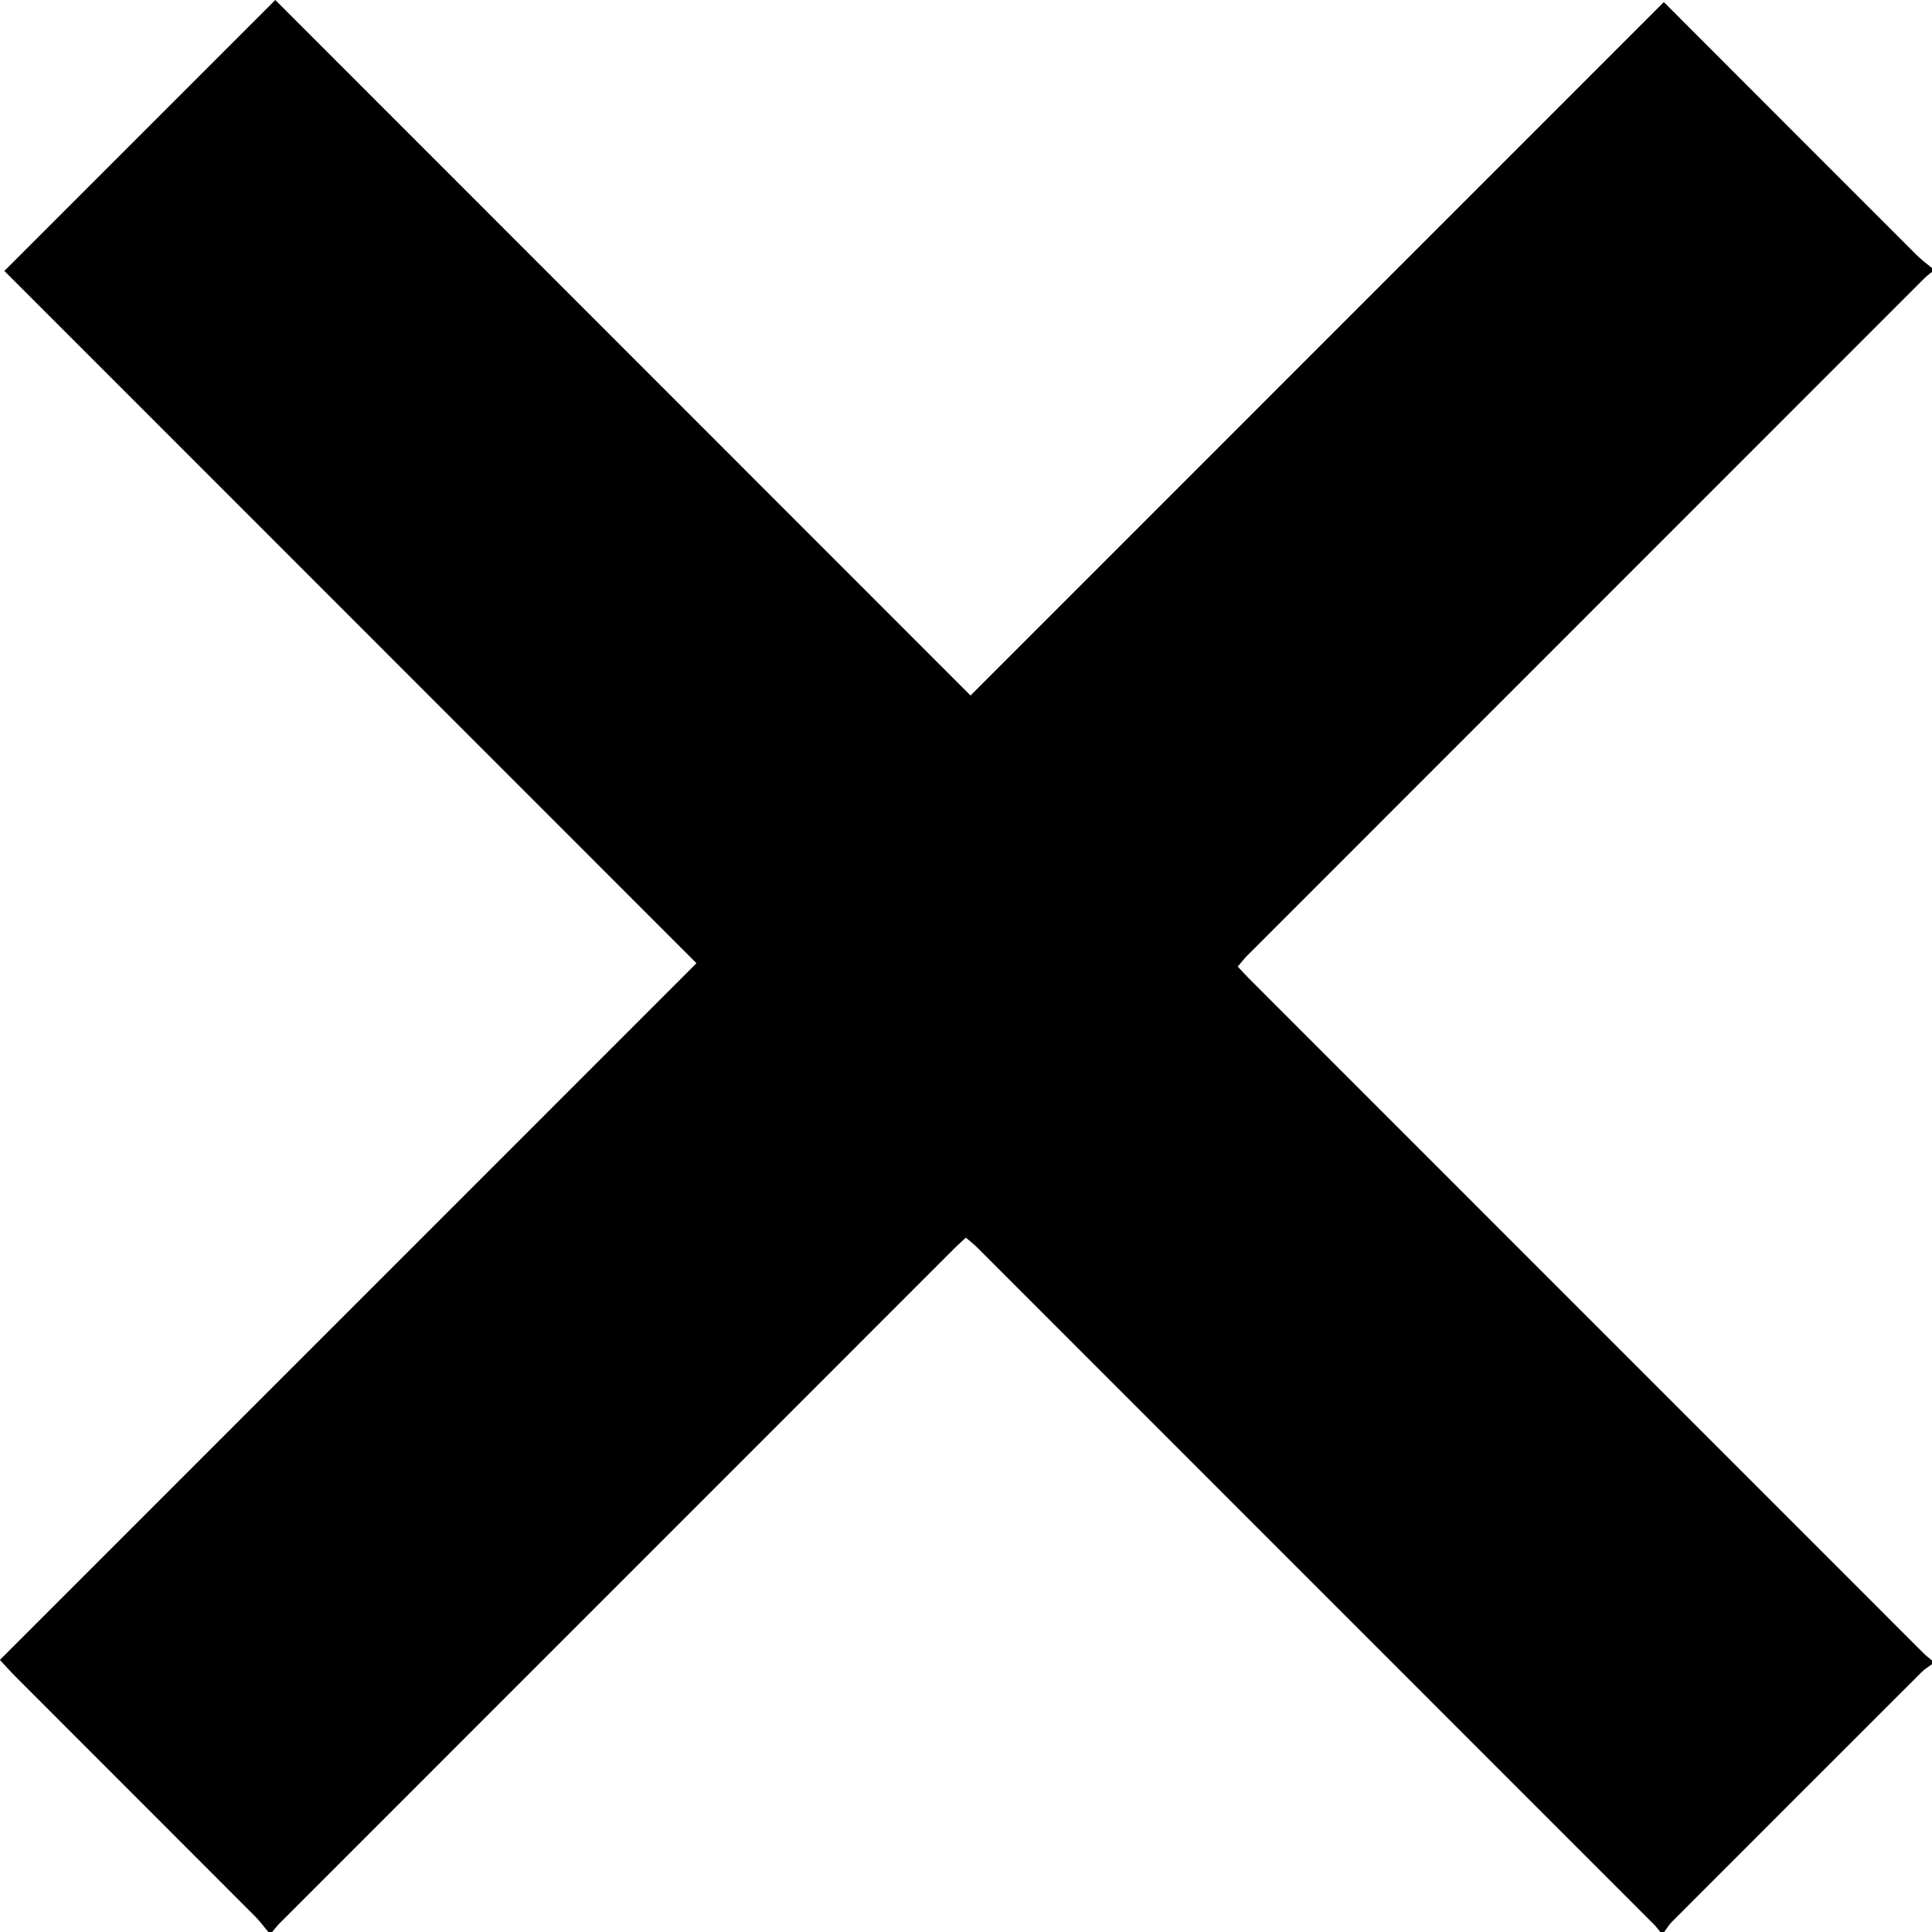 <?xml version="1.0" encoding="UTF-8"?><svg id="Layer_2" xmlns="http://www.w3.org/2000/svg" viewBox="0 0 340.78 340.78"><g id="Layer_1-2"><path d="m340.78,47.29v.67c-.42.35-.87.66-1.26,1.04-39.83,39.83-79.66,79.67-119.48,119.51-.6.6-1.12,1.29-1.72,1.98.75.79,1.33,1.45,1.95,2.07,39.67,39.68,79.34,79.36,119.01,119.04.46.46.99.85,1.49,1.28v.67c-.6.45-1.27.84-1.79,1.36-14.71,14.69-29.4,29.38-44.09,44.09-.53.53-.91,1.19-1.36,1.79h-.67c-.35-.42-.66-.88-1.04-1.26-39.82-39.84-79.65-79.68-119.48-119.51-.6-.6-1.29-1.12-1.98-1.72-.79.75-1.45,1.33-2.07,1.95-39.67,39.68-79.34,79.36-119.01,119.04-.46.46-.85,1-1.28,1.49h-.67c-.77-.92-1.47-1.89-2.32-2.74-14.1-14.13-28.22-28.24-42.32-42.36-.83-.83-1.6-1.71-2.71-2.89,40.9-40.91,81.64-81.66,122.87-122.89C82.05,129.08,41.26,88.29.77,47.79,16.53,32.03,32.27,16.29,48.56,0c40.61,40.63,81.41,81.44,122.63,122.68C211.89,81.97,252.63,41.22,293.48.37c14.79,14.8,29.67,29.71,44.57,44.6.84.84,1.82,1.55,2.73,2.31Z"/></g></svg>